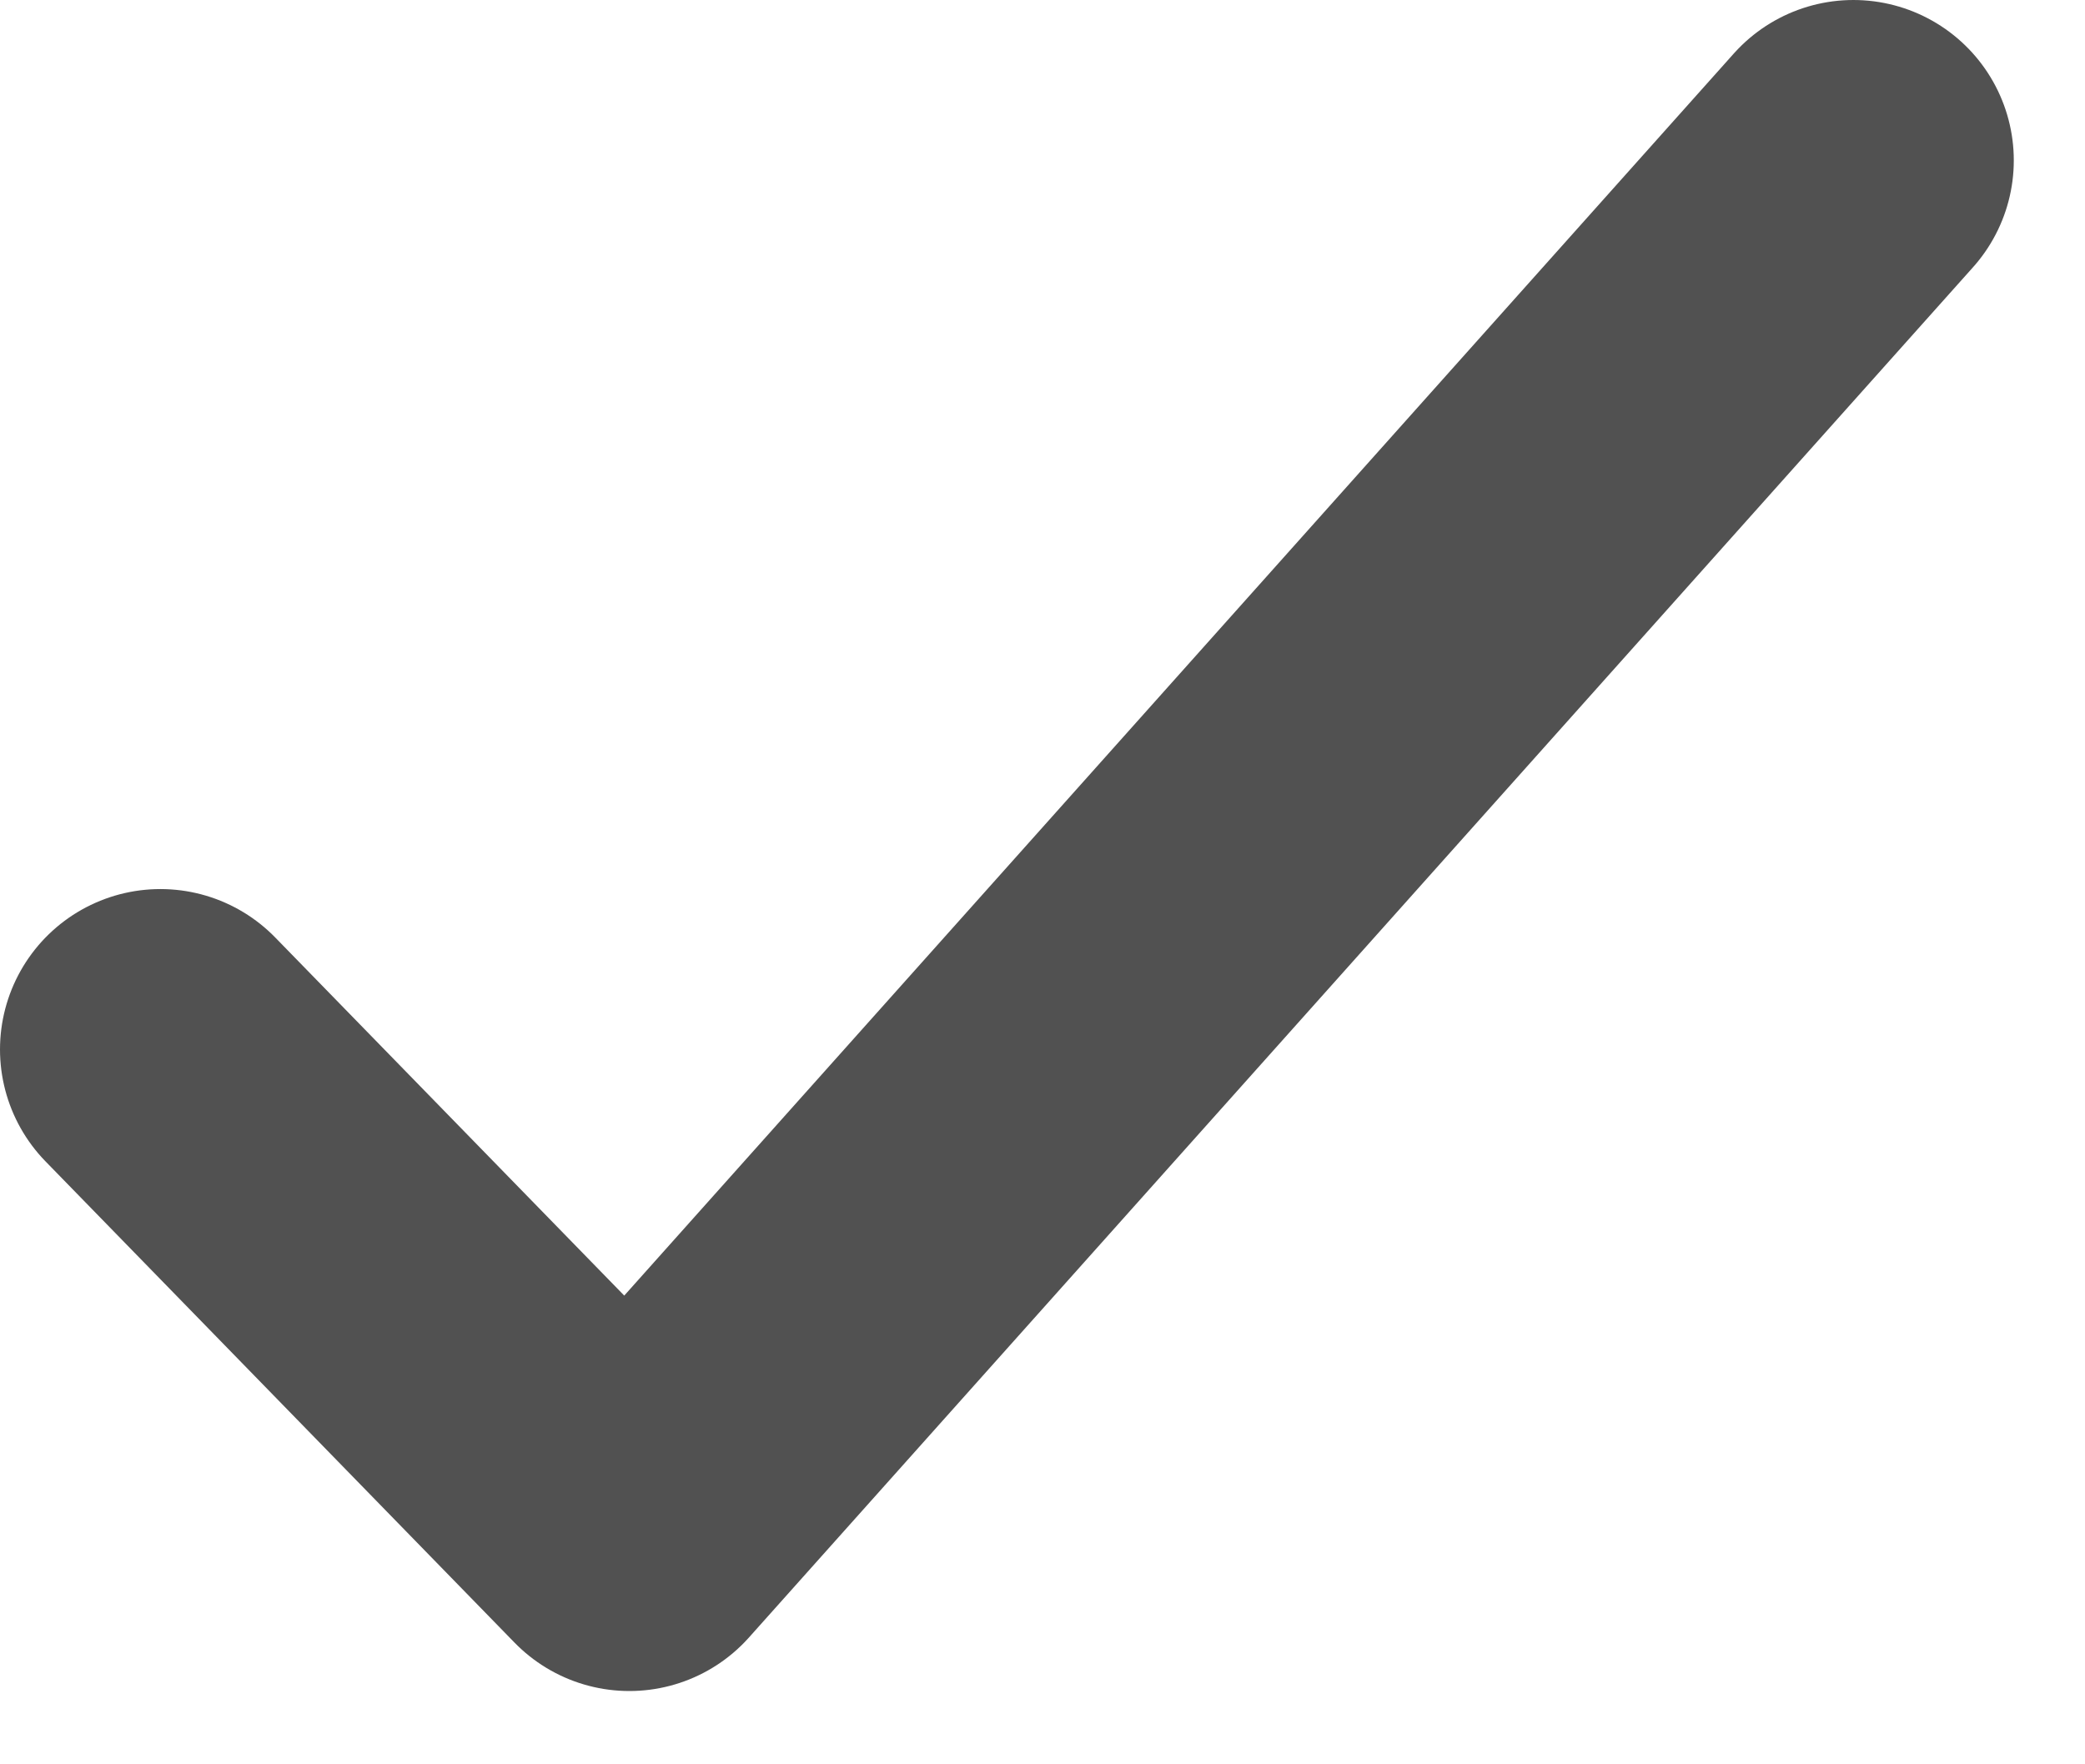 <?xml version="1.0" encoding="UTF-8"?>
<svg width="13px" height="11px" viewBox="0 0 13 11" version="1.1" xmlns="http://www.w3.org/2000/svg" xmlns:xlink="http://www.w3.org/1999/xlink">
    <!-- Generator: sketchtool 64 (101010) - https://sketch.com -->
    <title>19635C87-37C9-4B12-8C8C-42ED9F071813</title>
    <desc>Created with sketchtool.</desc>
    <g id="Opt01_V2_Approved" stroke="none" stroke-width="1" fill="none" fill-rule="evenodd" stroke-linecap="round" stroke-linejoin="round">
        <g id="01_DP_Homepage" transform="translate(-1308, -94)" stroke="#515151" stroke-width="2">
            <g id="langGlobal_selection" transform="translate(1194, 79)">
                <polyline id="Path-3" points="115 21.543 117.924 24.543 125.556 16"></polyline>
            </g>
        </g>
    </g>
</svg>